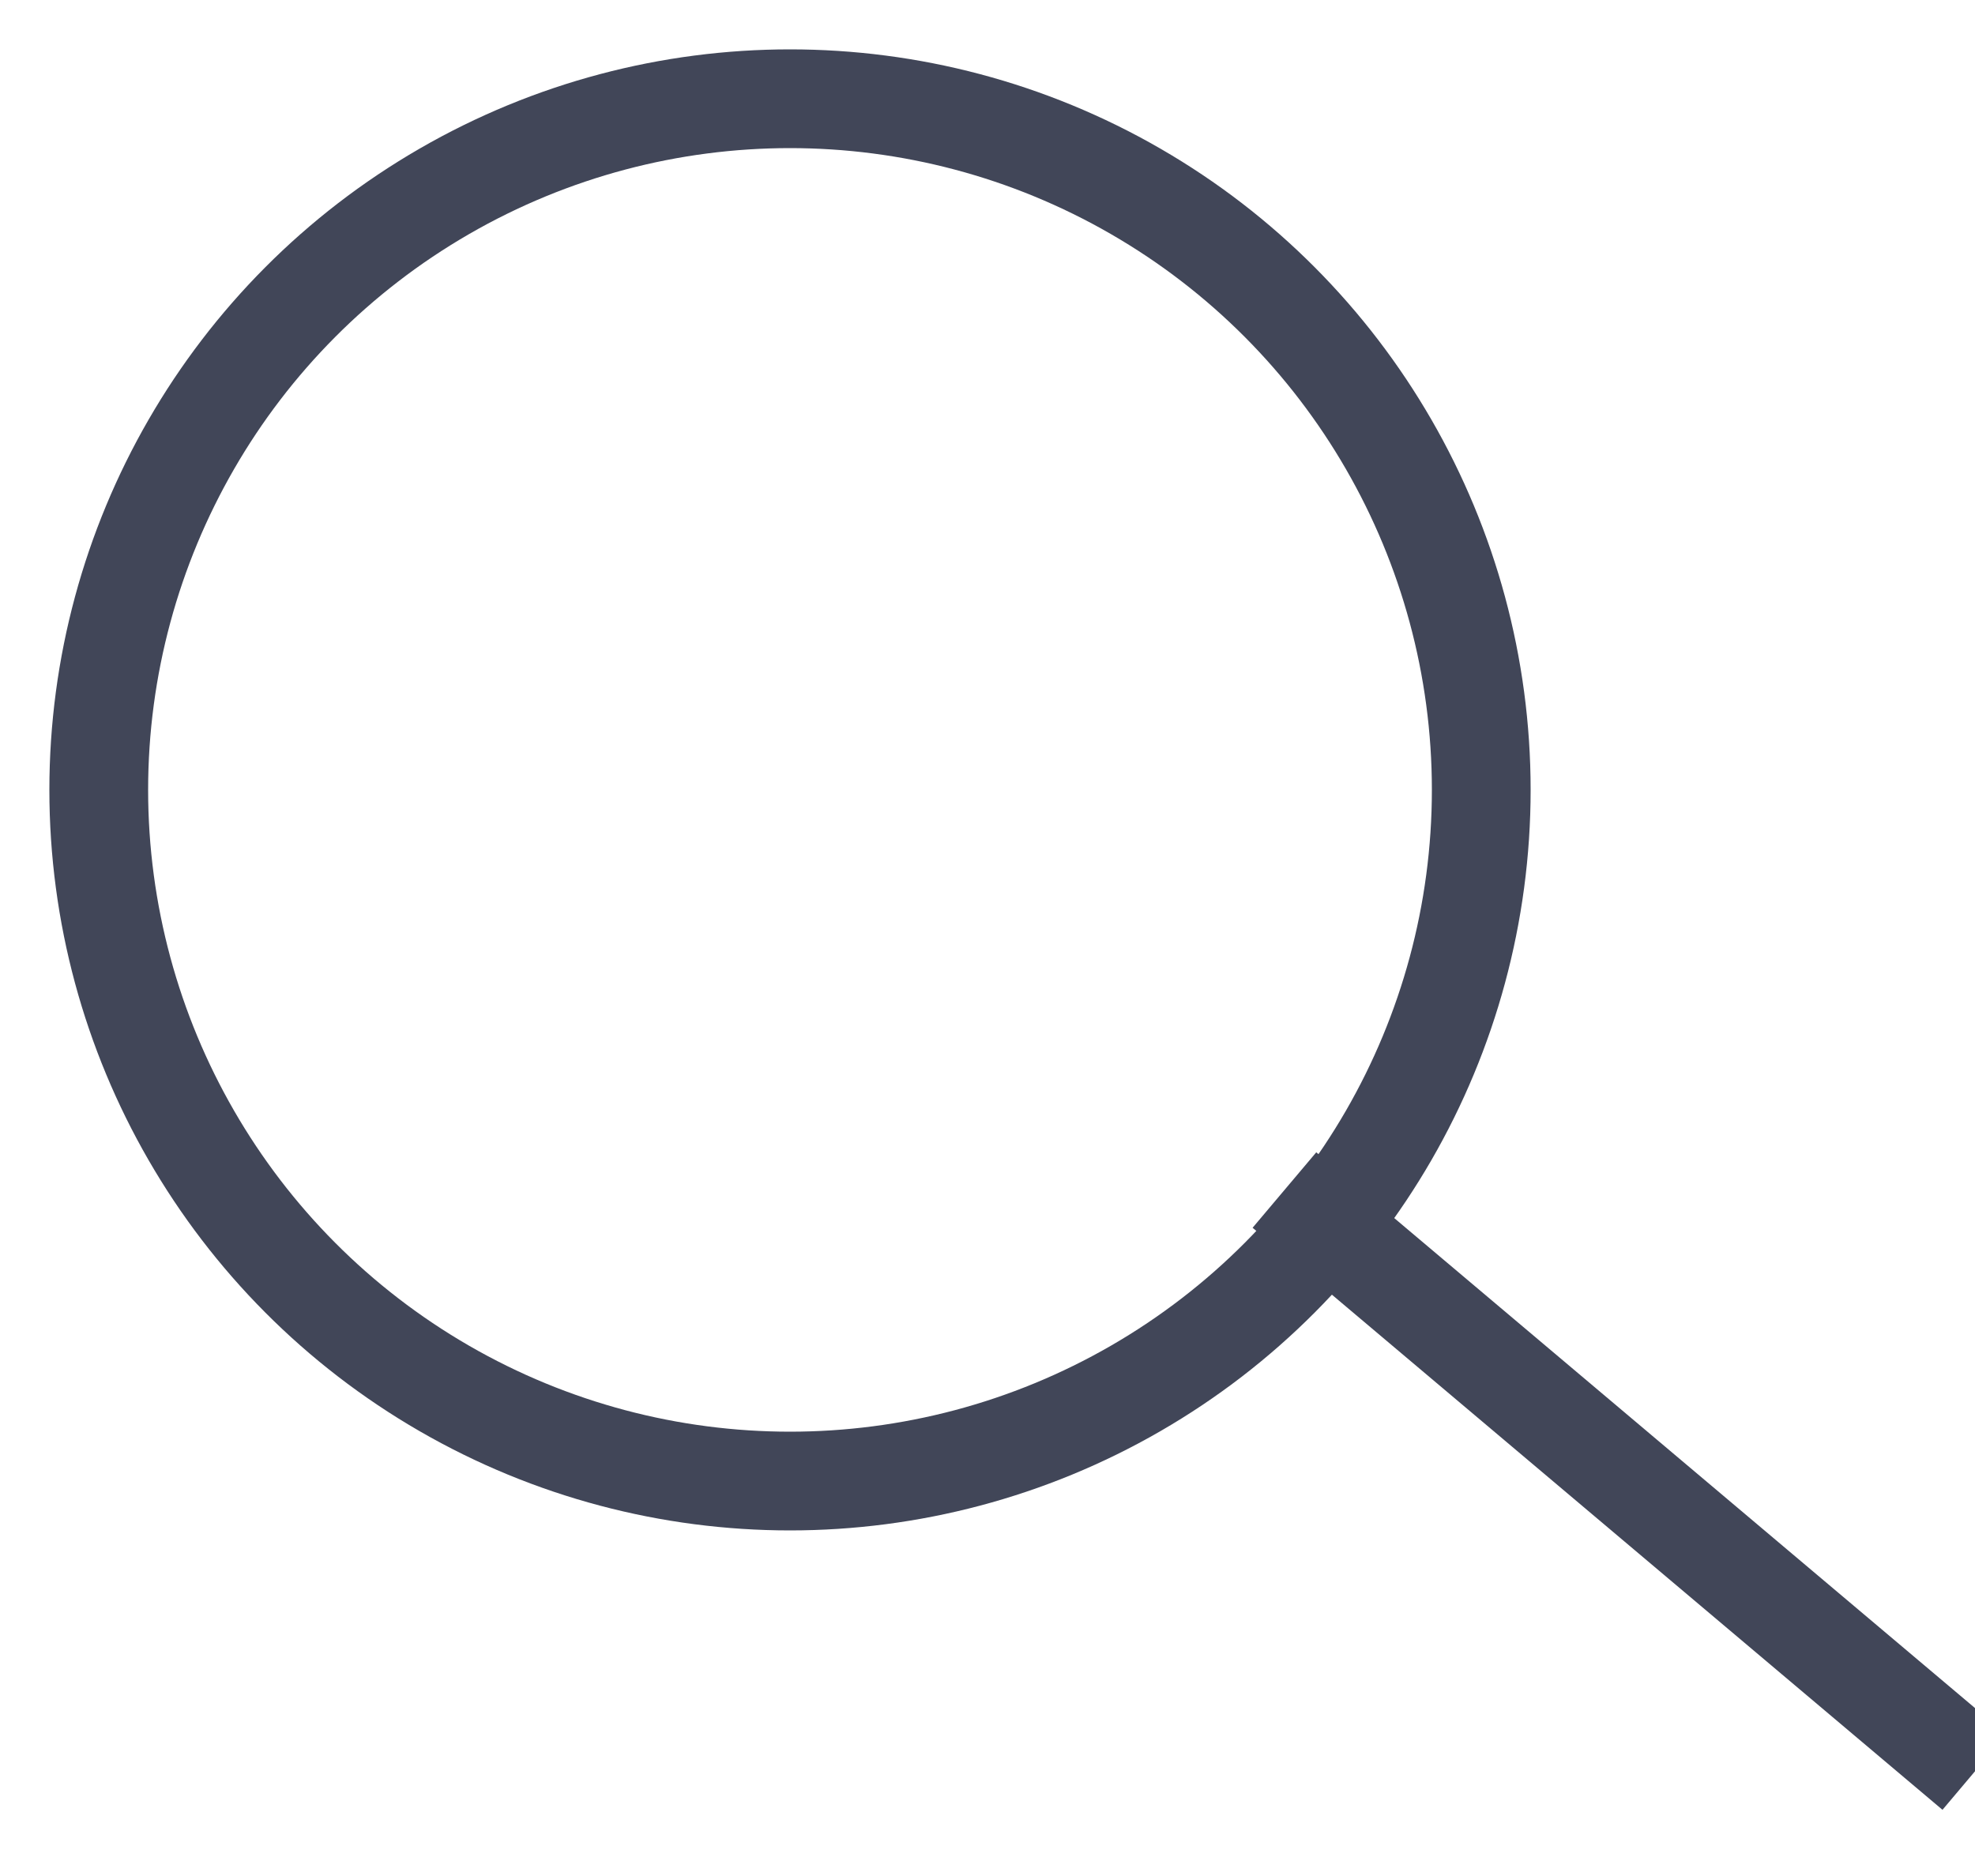 <svg xmlns="http://www.w3.org/2000/svg" width="20" height="19" viewBox="0 0 20 19">
    <g fill="none" fill-rule="evenodd" stroke="#414658" transform="translate(1 1)">
        <circle cx="7" cy="7" r="7"/>
        <path stroke-linecap="square" d="M12.389 11.375l6.222 5.25"/>
    </g>
</svg>
